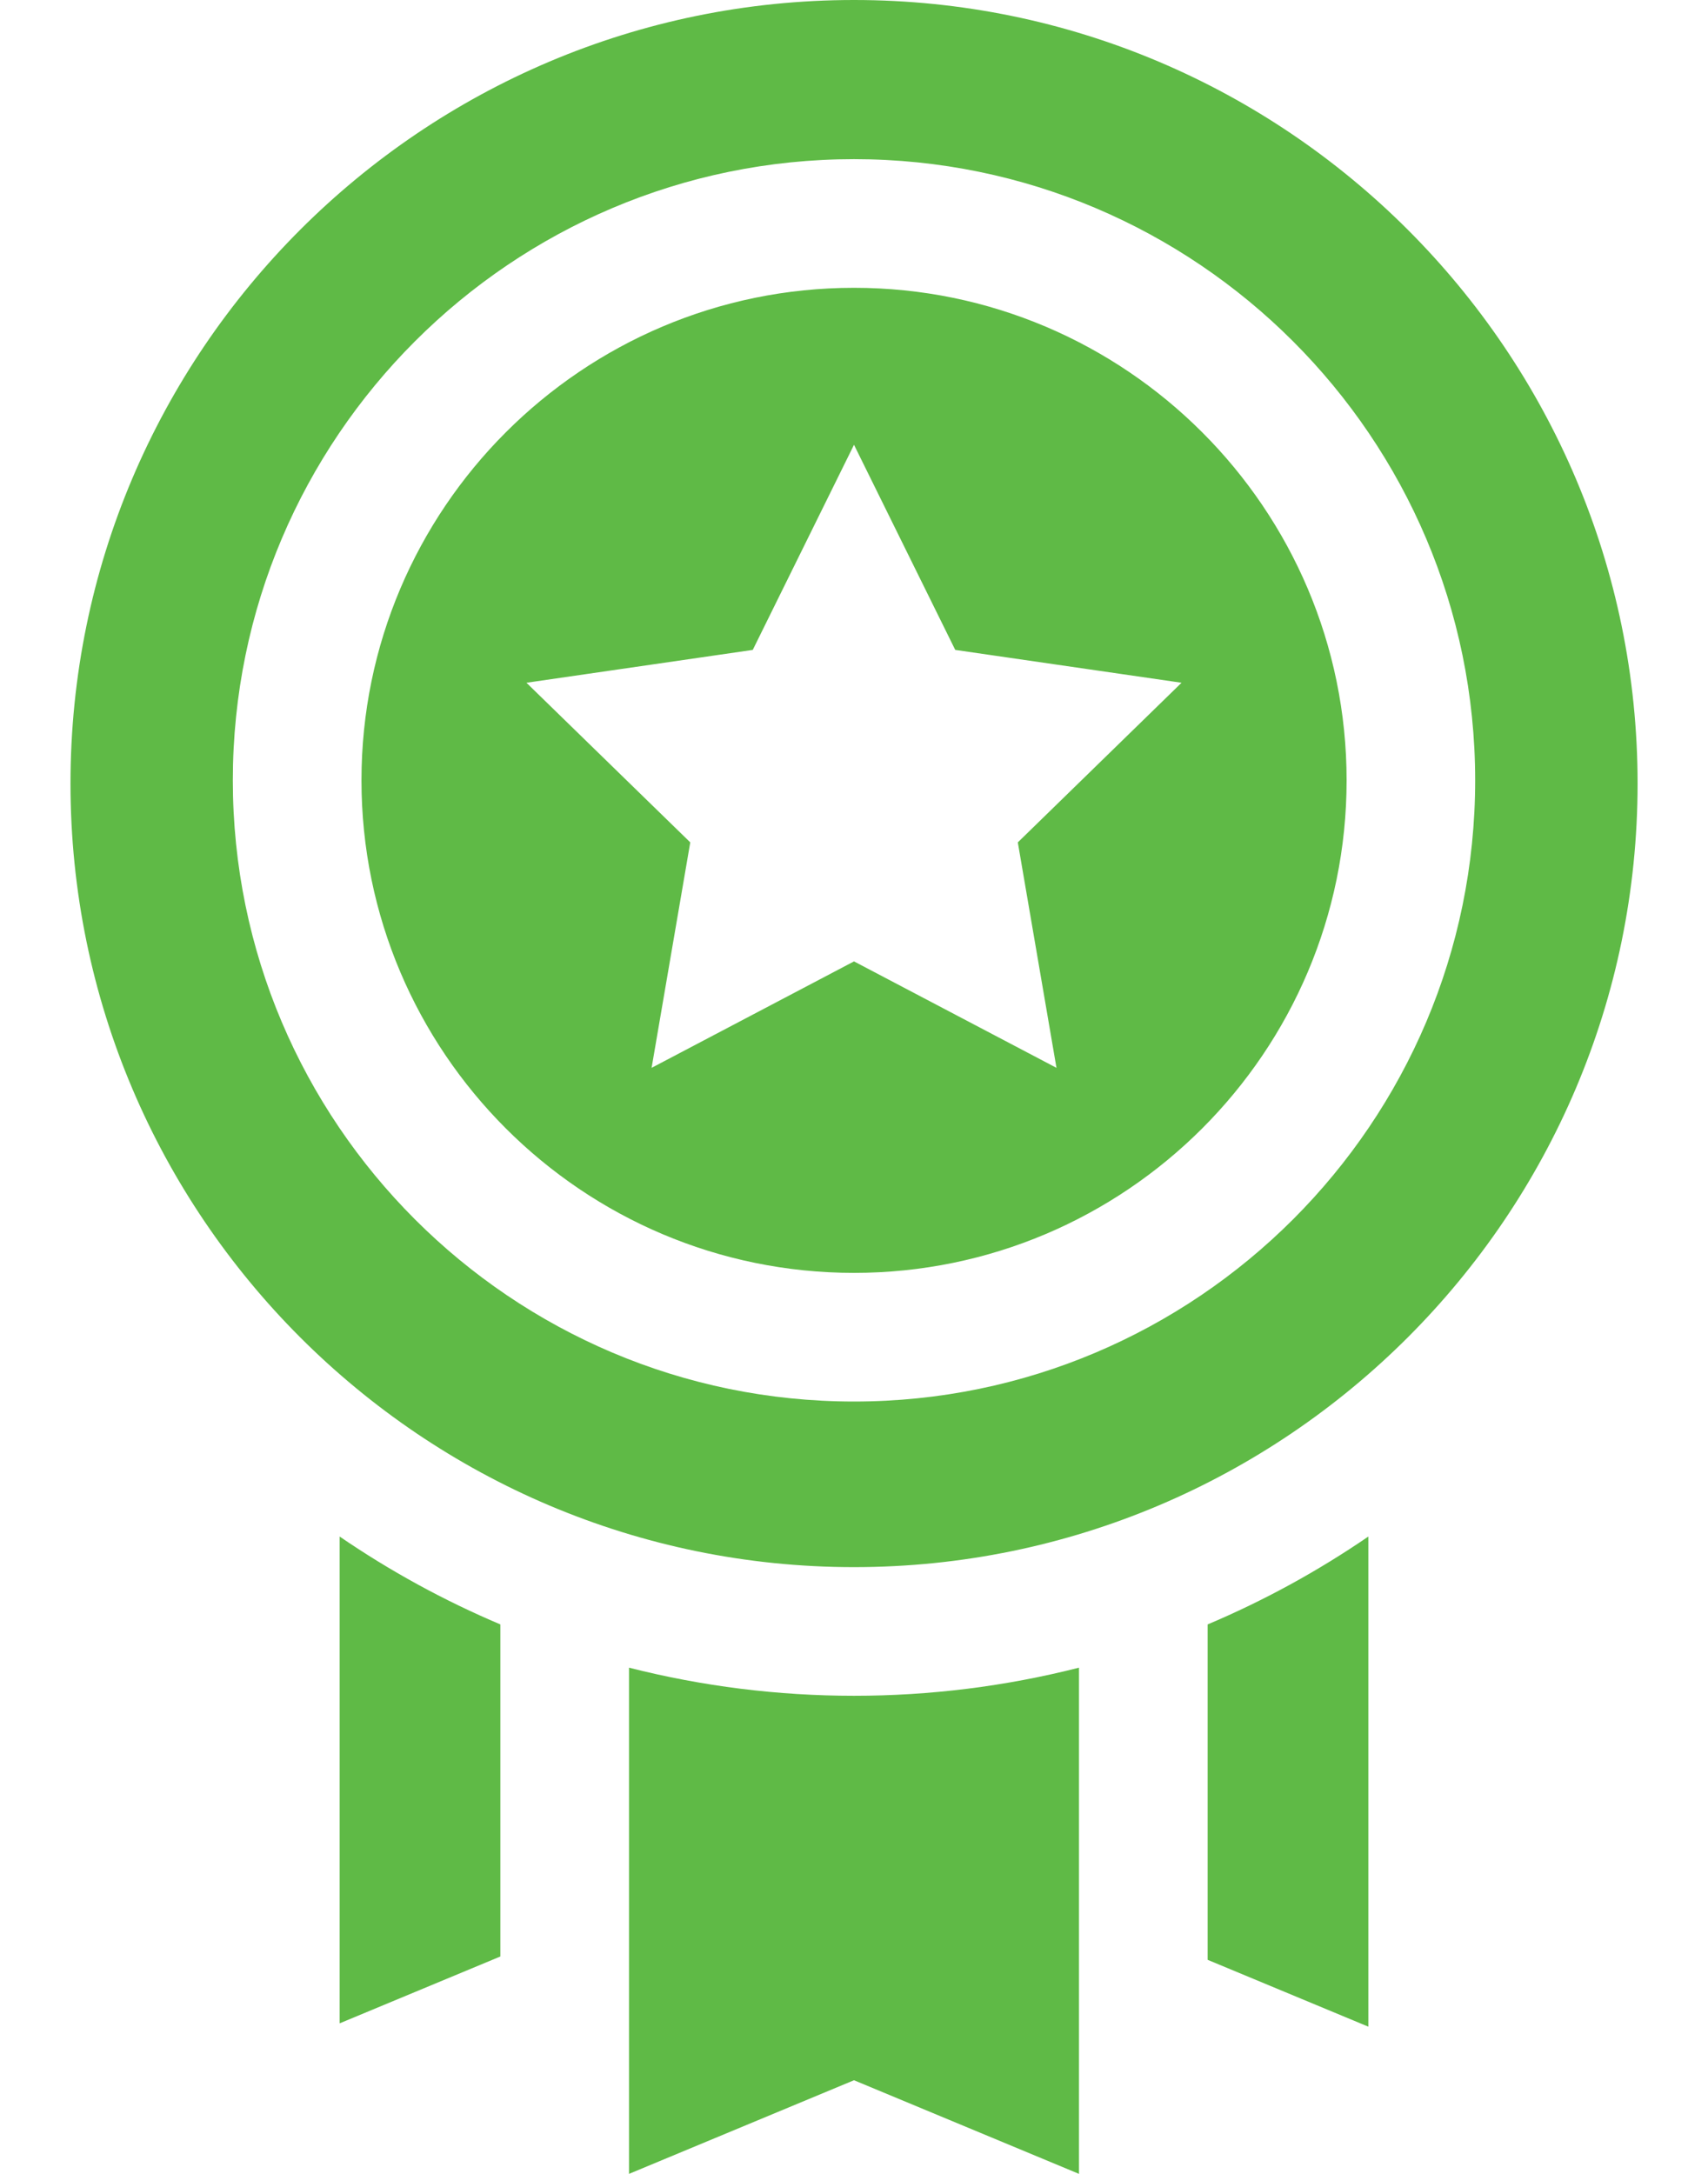 <svg width="22" height="28" viewBox="0 0 22 28" fill="none" xmlns="http://www.w3.org/2000/svg">
<path d="M15.555 20.923V25.243L17.625 26.104V19.791C16.975 20.236 16.282 20.616 15.555 20.923ZM4.375 19.791V26.061L6.445 25.2V20.923C5.719 20.616 5.025 20.236 4.375 19.791ZM11 21.842C10.023 21.842 9.049 21.721 8.102 21.48V28L11 26.794L13.898 28V21.48C12.951 21.721 11.978 21.842 11 21.842ZM11 0C5.435 0 0.908 4.527 0.908 10.092C0.908 15.658 5.435 20.185 11 20.185C16.565 20.185 21.093 15.658 21.093 10.092C21.093 4.527 16.565 0 11 0ZM11 18.052C6.588 18.052 2.999 14.463 2.999 10.051C2.999 5.639 6.588 2.05 11 2.05C15.412 2.05 19.001 5.639 19.001 10.051C19.001 14.463 15.412 18.052 11 18.052ZM11 3.707C7.502 3.707 4.656 6.553 4.656 10.051C4.656 13.55 7.502 16.395 11 16.395C14.498 16.395 17.345 13.55 17.345 10.051C17.345 6.553 14.498 3.707 11 3.707ZM13.608 13.754L11 12.383L8.393 13.754L8.891 10.85L6.781 8.794L9.696 8.371L11 5.729L12.304 8.371L15.219 8.794L13.11 10.85L13.608 13.754Z" fill="#5FBA46"/>
</svg>
